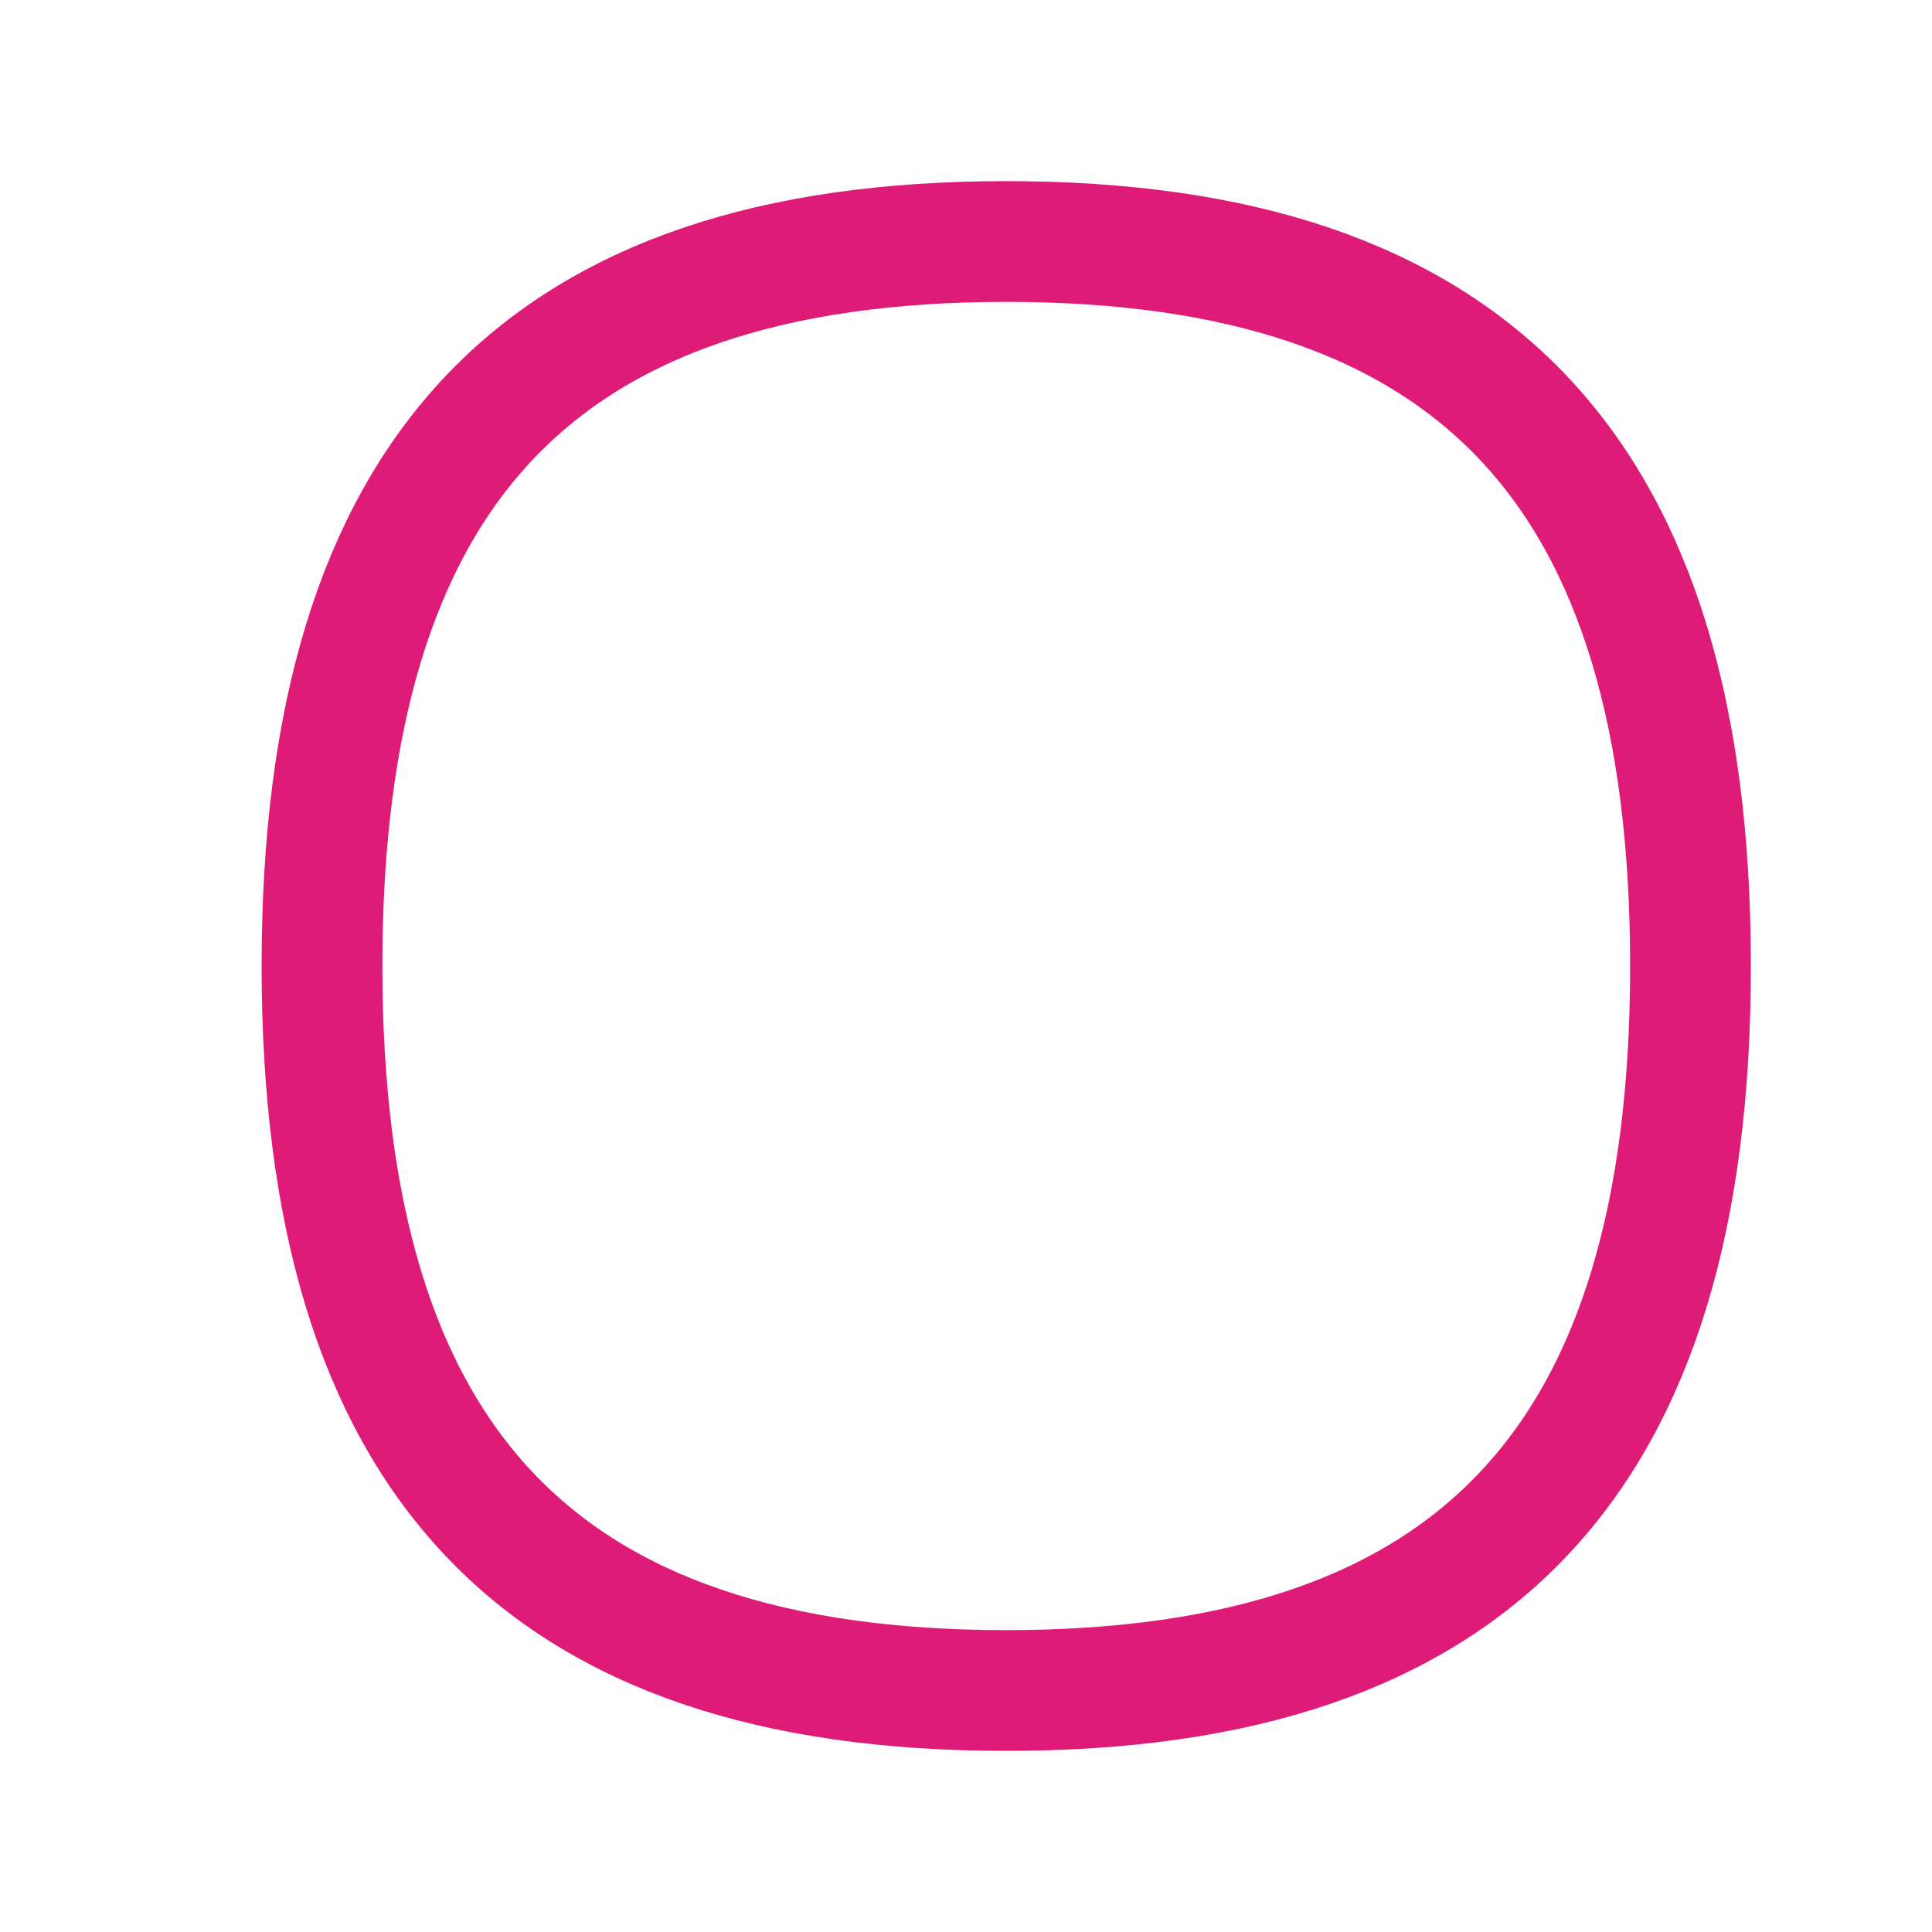 <svg width="24" height="24" viewBox="0 0 24 24" fill="none" xmlns="http://www.w3.org/2000/svg">
<path fill-rule="evenodd" clip-rule="evenodd" d="M21 12C21 5.854 18.307 3 12.5 3C6.693 3 4 5.854 4 12C4 18.146 6.693 21 12.5 21C18.307 21 21 18.146 21 12Z" stroke="#DE1B76" stroke-width="1.5"/>
</svg>
